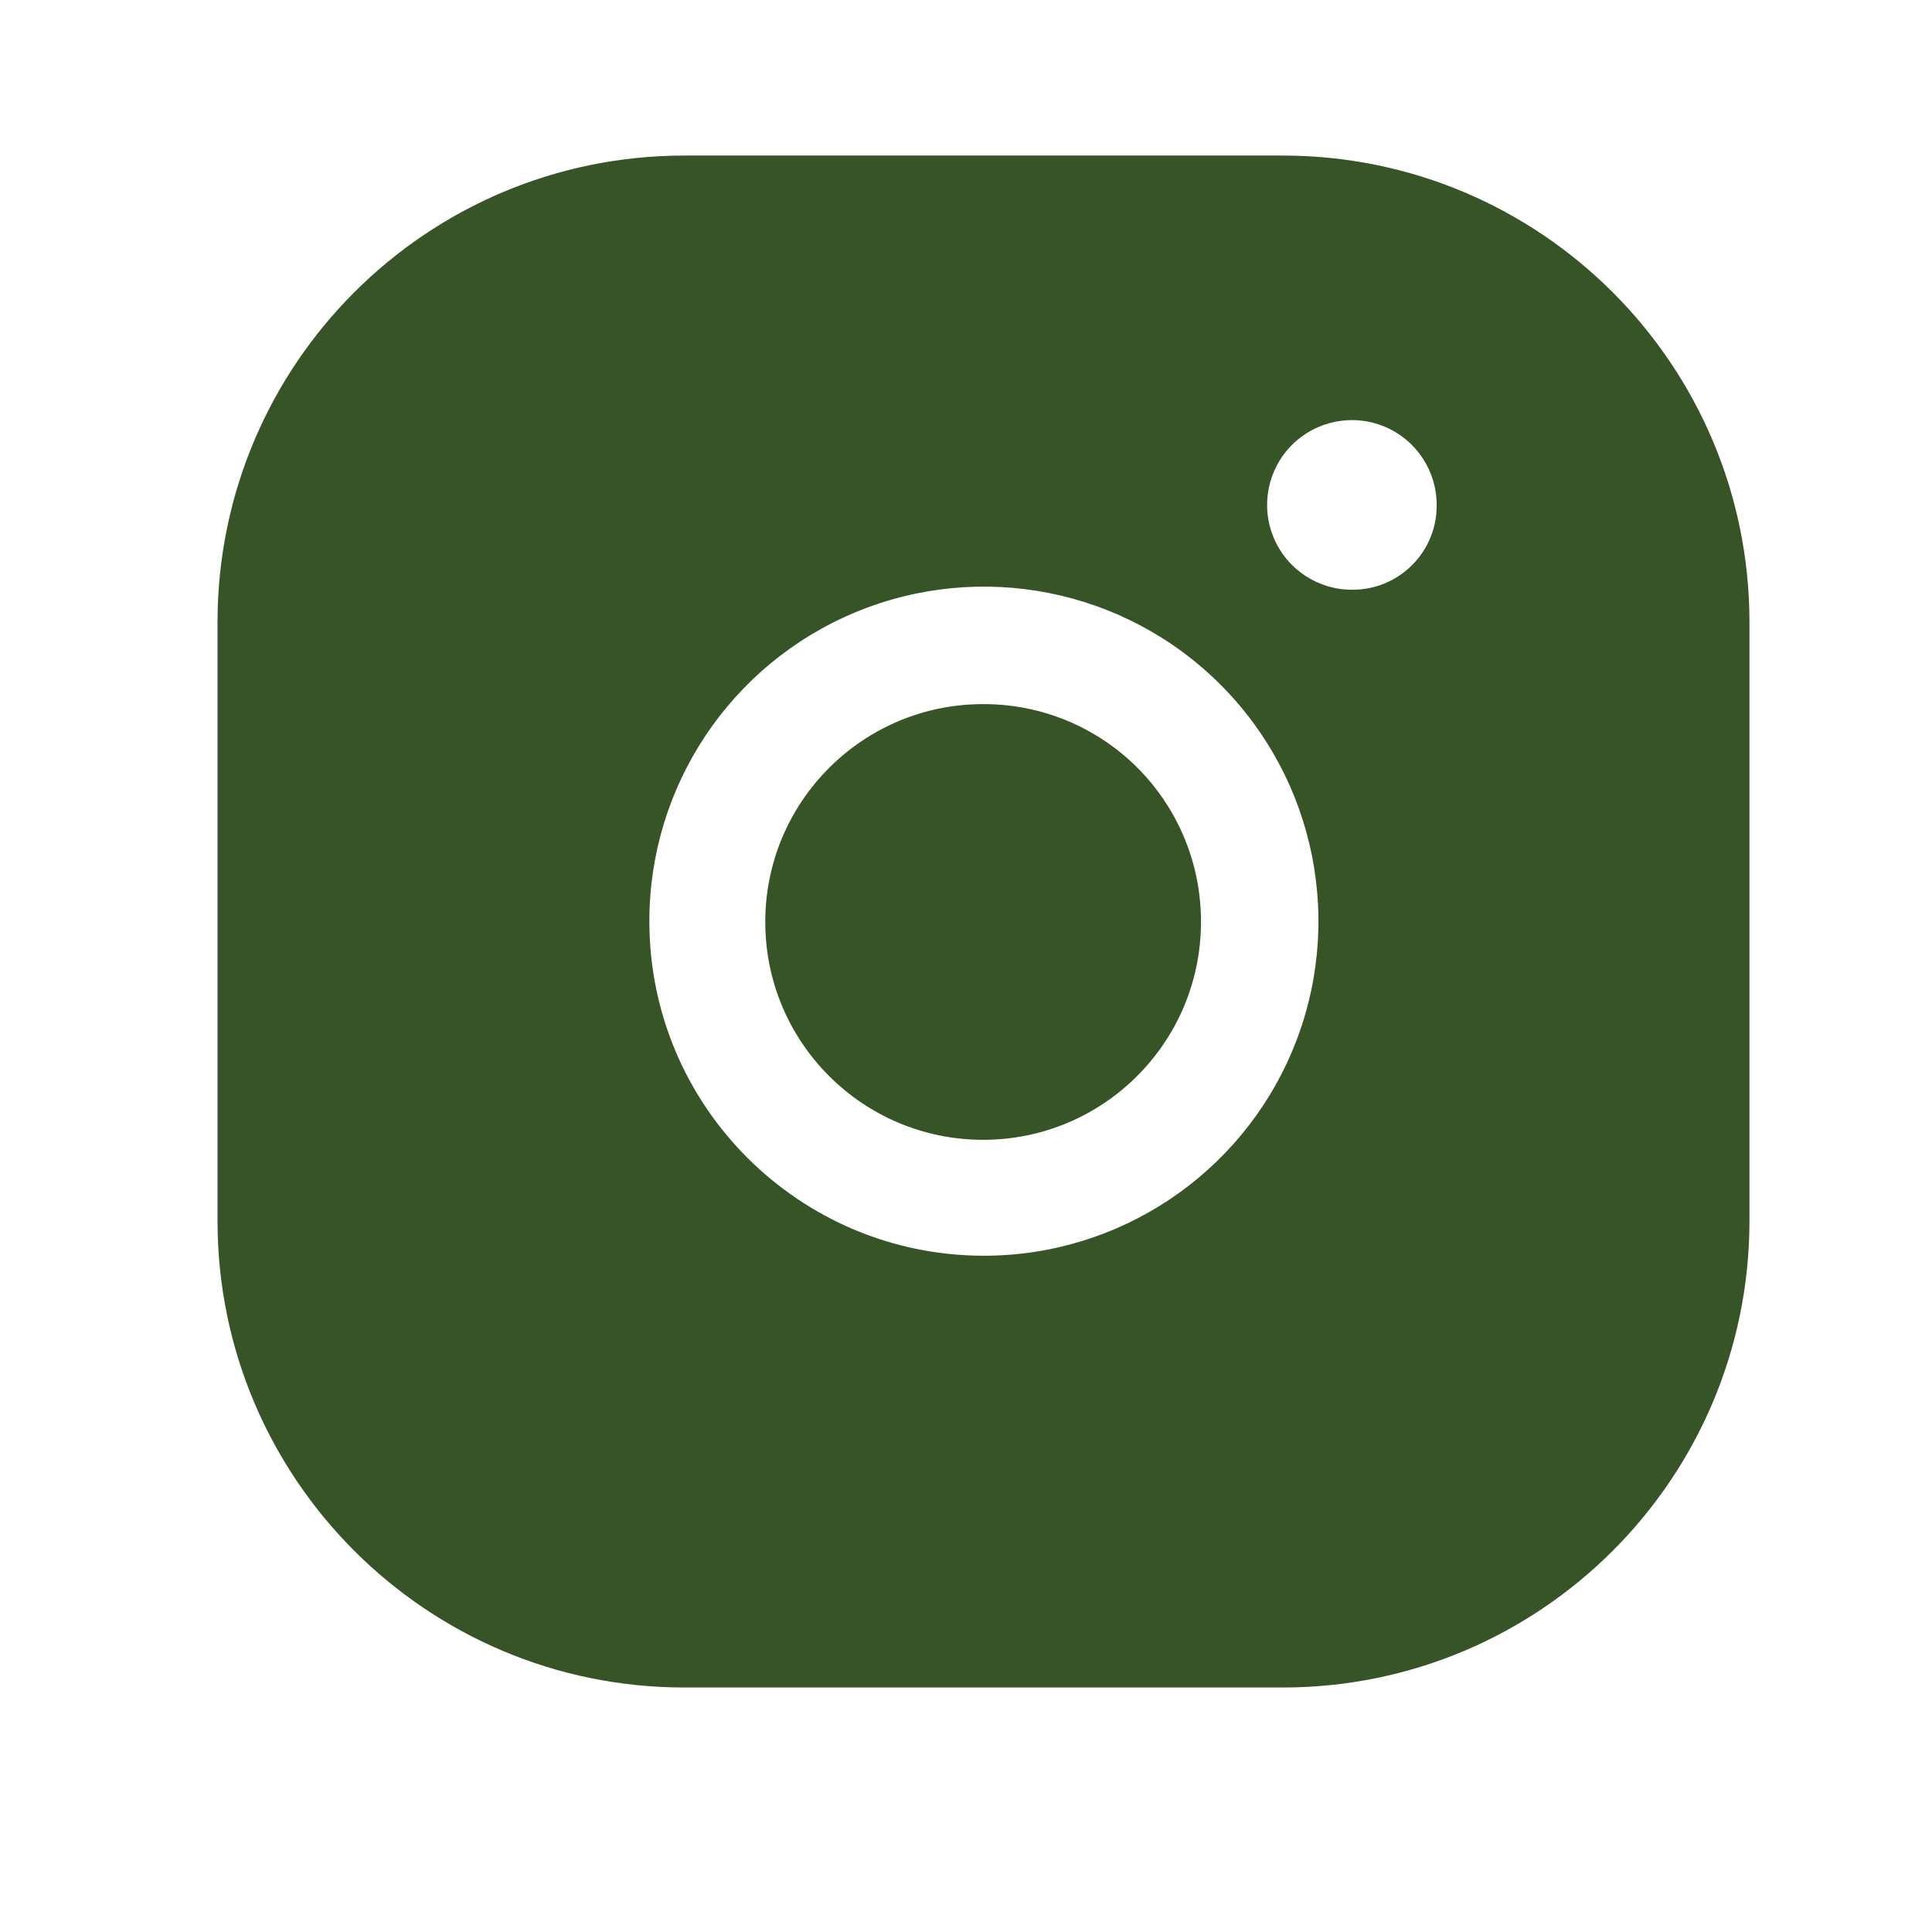 <svg width="29" height="29" viewBox="0 0 29 29" fill="none" xmlns="http://www.w3.org/2000/svg">
<path d="M14.757 10.569C12.951 10.569 11.487 12.033 11.487 13.839C11.487 15.645 12.951 17.109 14.757 17.109C16.563 17.109 18.027 15.645 18.027 13.839C18.03 12.971 17.686 12.138 17.073 11.524C16.459 10.91 15.625 10.566 14.757 10.569V10.569Z" fill="#365426"/>
<path fill-rule="evenodd" clip-rule="evenodd" d="M19.253 2.335H10.272C6.402 2.335 3.265 5.473 3.265 9.343V18.323C3.265 22.193 6.402 25.33 10.272 25.33H19.253C23.123 25.33 26.26 22.193 26.26 18.323V9.343C26.26 5.473 23.123 2.335 19.253 2.335ZM14.757 18.849C11.992 18.842 9.753 16.603 9.747 13.839C9.742 11.806 10.964 9.97 12.841 9.19C14.719 8.41 16.882 8.838 18.319 10.276C19.757 11.714 20.186 13.877 19.406 15.754C18.625 17.632 16.79 18.854 14.757 18.849ZM19.119 8.072C19.319 8.549 19.787 8.857 20.304 8.852C21 8.852 21.565 8.288 21.565 7.591C21.57 7.074 21.262 6.605 20.785 6.405C20.308 6.205 19.758 6.314 19.392 6.679C19.027 7.045 18.919 7.595 19.119 8.072Z" fill="#365426"/>
</svg>
